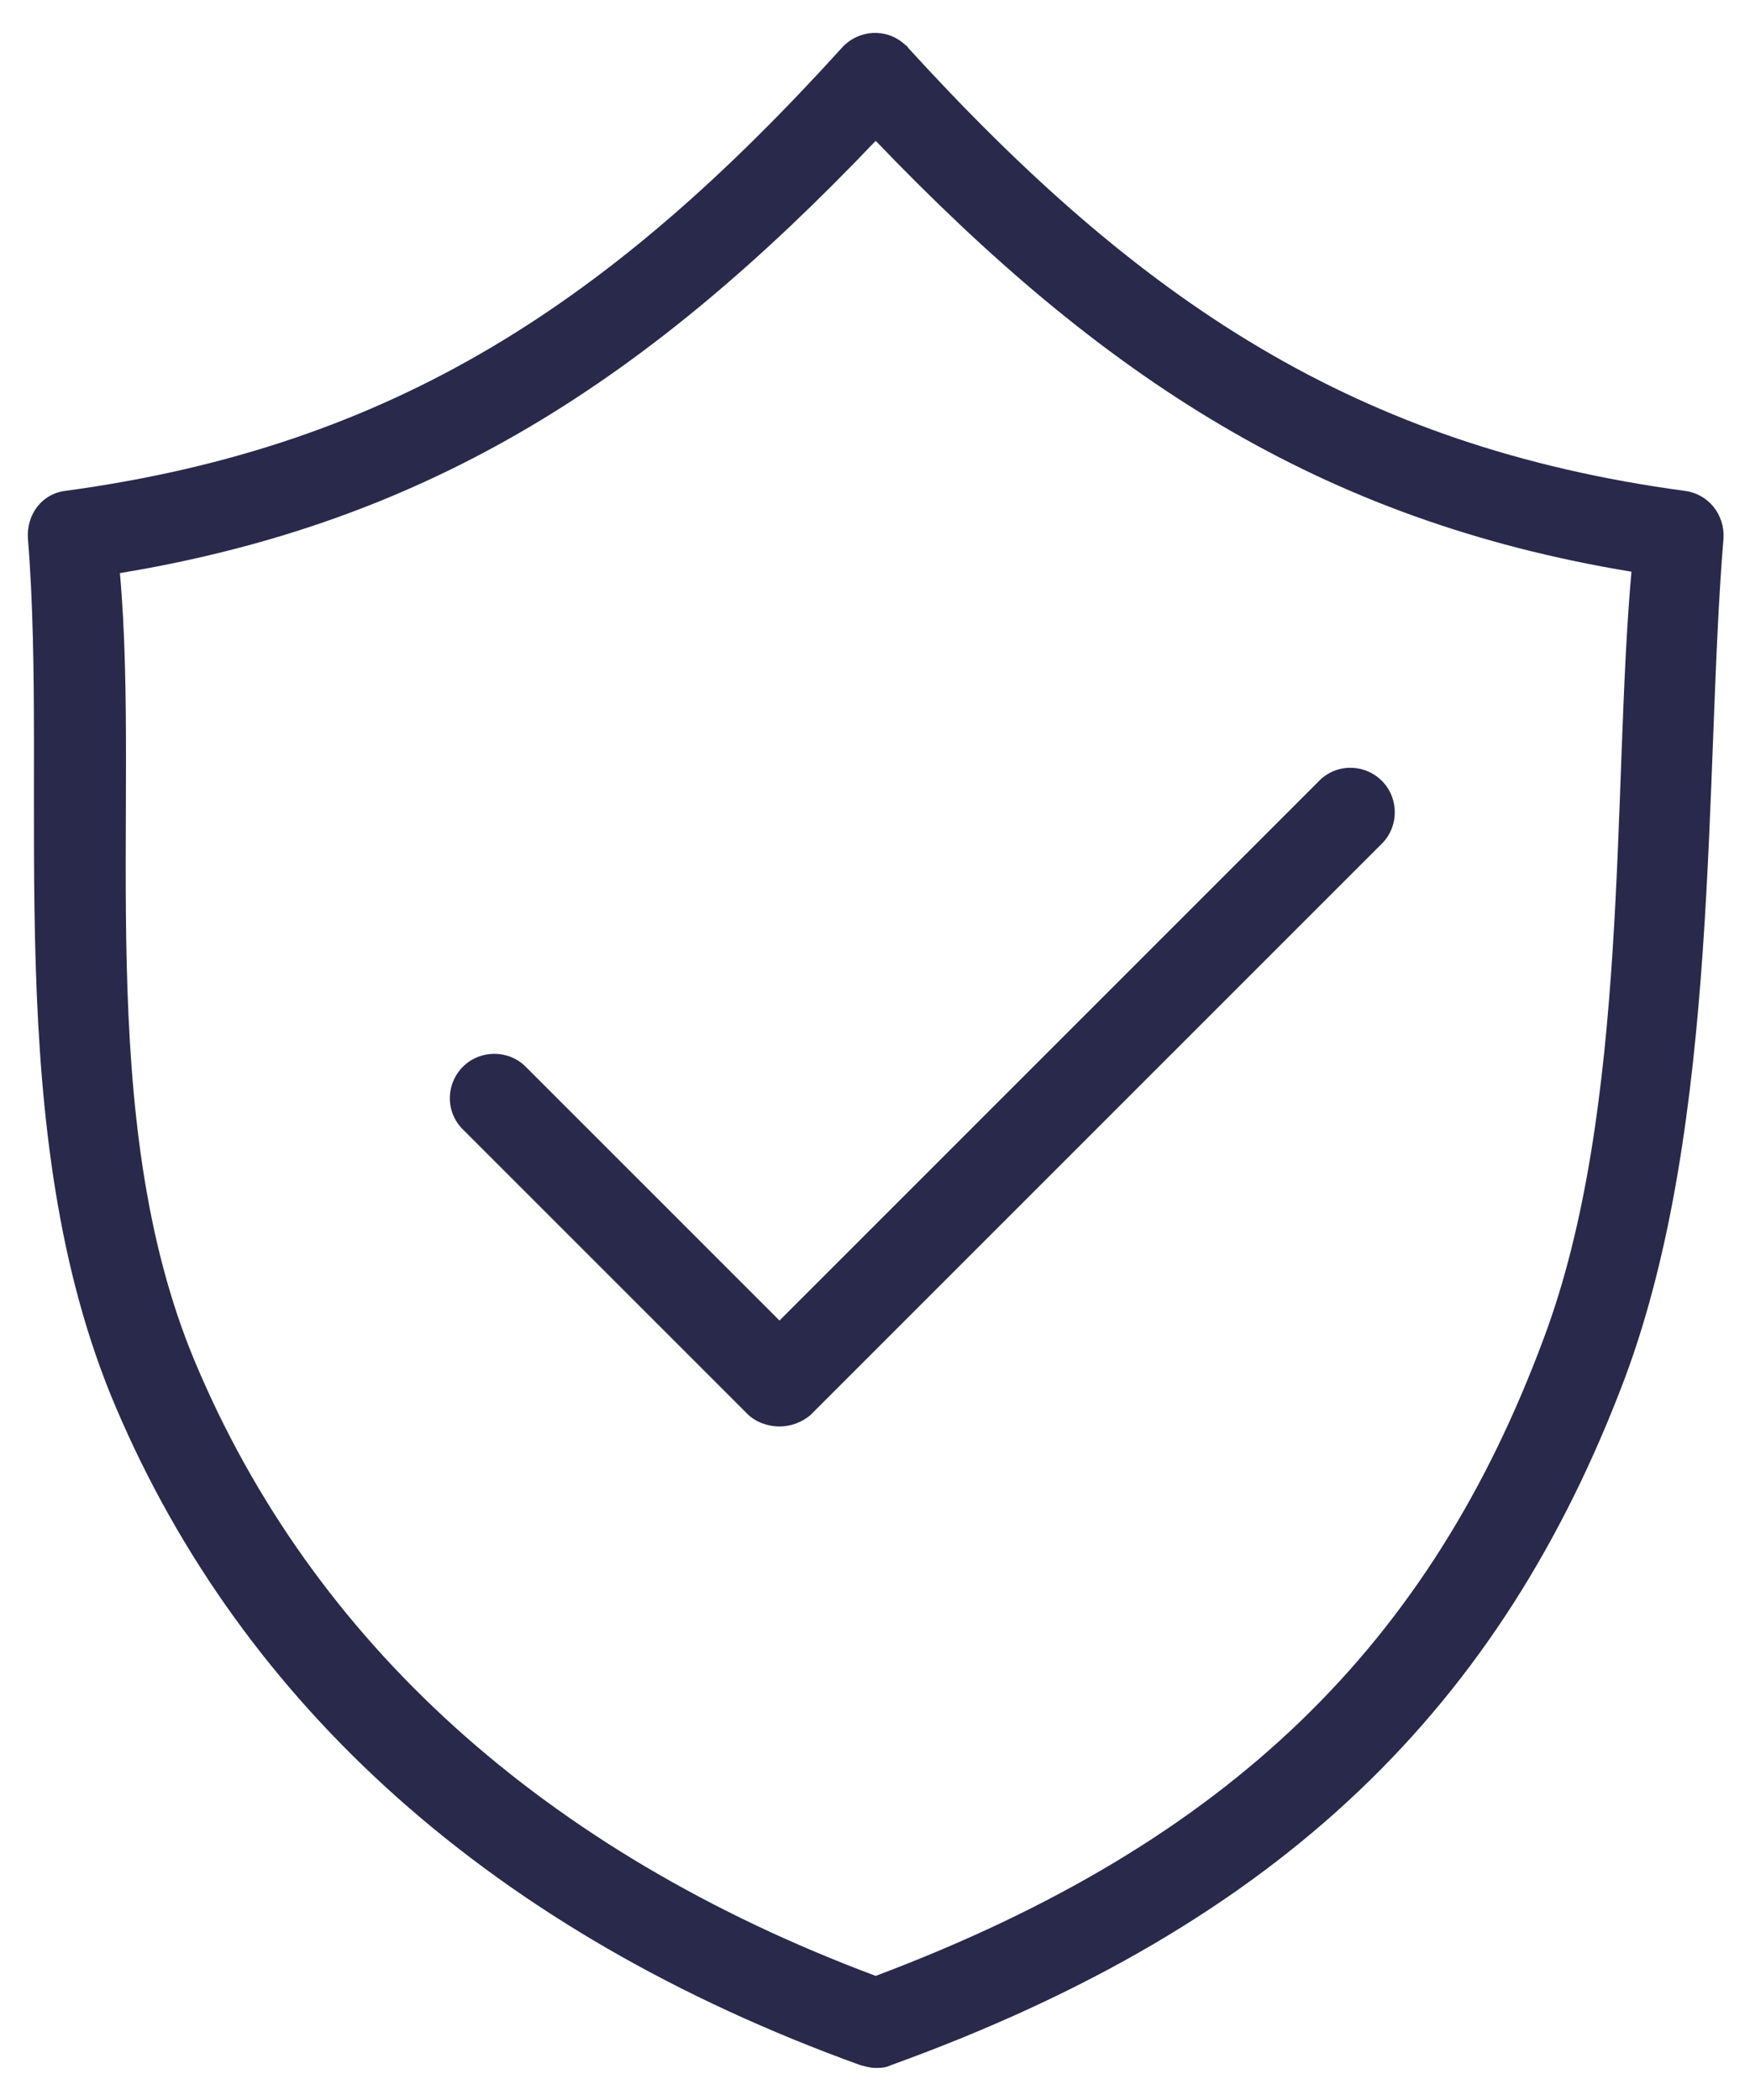 <?xml version="1.0" encoding="utf-8"?>
<!-- Generator: Adobe Illustrator 25.4.8, SVG Export Plug-In . SVG Version: 6.00 Build 0)  -->
<svg version="1.1" id="katman_1" xmlns="http://www.w3.org/2000/svg" xmlns:xlink="http://www.w3.org/1999/xlink" x="0px" y="0px"
	 viewBox="0 0 125.5 150.6" style="enable-background:new 0 0 125.5 150.6;" xml:space="preserve">
<style type="text/css">
	.st0{fill:#29294B;}
</style>
<g>
	<path class="st0" d="M62.8,148.3c-0.4,0-0.7-0.1-1.1-0.2c-26.3-9.5-44.3-25.8-53.4-47.2C-0.1,81.2,3.5,56.9,2,38.6
		c-0.1-1.7,1-3.2,2.7-3.4C28.3,32,43.9,21.6,60.4,3.4c1.2-1.3,3.2-1.4,4.5-0.2c0.1,0.1,0.2,0.1,0.2,0.2
		C81.7,21.6,97.2,32,120.8,35.2c1.7,0.2,2.9,1.7,2.8,3.4c-1.4,16.9-0.2,41.9-7.1,60.3c-8.8,23.3-24.4,39-52.6,49.2
		C63.5,148.3,63.1,148.3,62.8,148.3L62.8,148.3z M8.6,41.1c1.5,16.9-2,39,5.4,56.6c8.4,20,25,35.1,48.8,44
		c25.5-9.6,39.8-23.9,47.9-45.7c6.2-16.5,4.9-39.5,6.3-55c-22.4-3.7-38-14-54.2-30.9C46.6,27.1,31,37.4,8.6,41.1L8.6,41.1z"/>
	<path class="st0" d="M55.9,102.3c-0.8,0-1.7-0.3-2.3-0.9L33.1,80.9c-1.2-1.3-1.1-3.3,0.2-4.5c1.2-1.1,3.1-1.1,4.3,0l18.3,18.3
		l38.8-38.8c1.3-1.2,3.3-1.1,4.5,0.2c1.1,1.2,1.1,3.1,0,4.3l-41.1,41.1C57.5,102,56.7,102.3,55.9,102.3L55.9,102.3z"/>
</g>
</svg>
